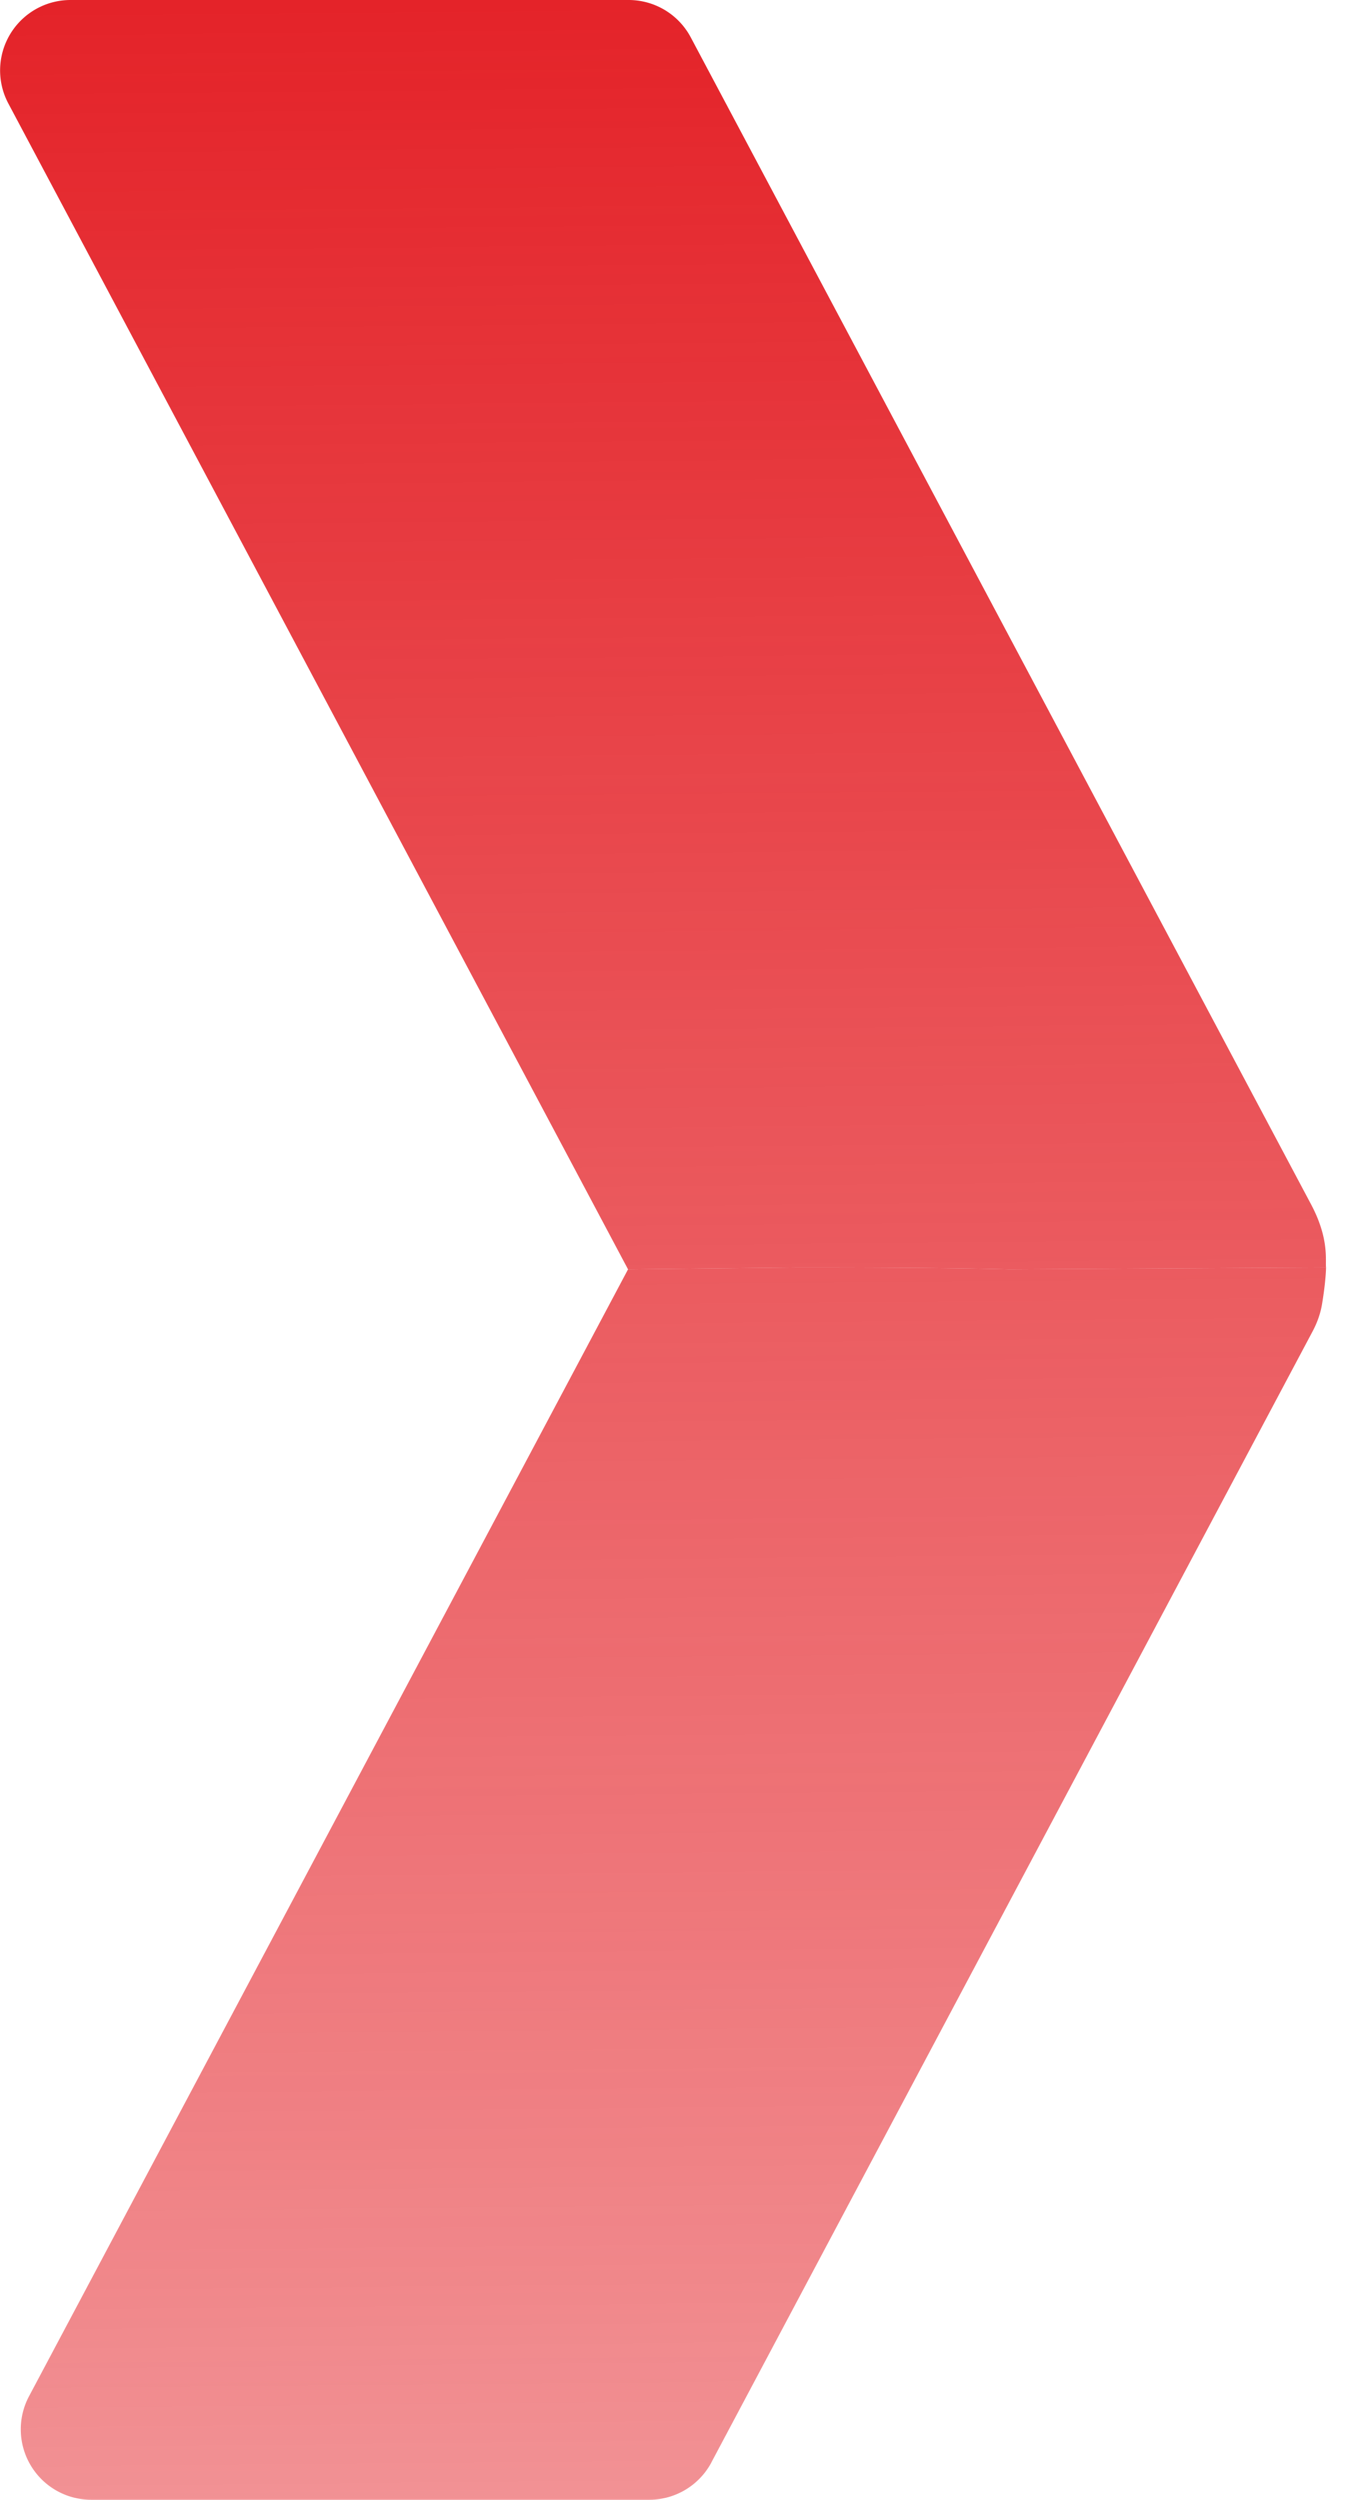 <svg width="28" height="51" fill="none" xmlns="http://www.w3.org/2000/svg"><path d="M14.097.762A1.436 1.436 0 0012.828 0H1.438A1.437 1.437 0 00.17 2.111l12.647 23.786 3.47-.038c.718 0 2.873 0 4.31.038l6.465-.038c-.017-.144.068-.584-.304-1.285L14.097.762z" fill="url(#paint0_linear_82_116)"/><path d="M14.519 50.238c-.25.469-.738.762-1.269.762H1.86a1.437 1.437 0 01-1.268-2.111l12.225-22.992 3.47-.038c.718 0 2.873 0 4.31.038l6.465-.038s0 .257-.082.75c-.032.193-.1.38-.192.553l-12.27 23.076z" fill="url(#paint1_linear_82_116)"/><defs><linearGradient id="paint0_linear_82_116" x1="13.531" y1="0" x2="14.008" y2="50.996" gradientUnits="userSpaceOnUse"><stop stop-color="#e42329"/><stop offset="1" stop-color="#e42329" stop-opacity=".5"/></linearGradient><linearGradient id="paint1_linear_82_116" x1="13.531" y1="0" x2="14.008" y2="50.996" gradientUnits="userSpaceOnUse"><stop stop-color="#e42329"/><stop offset="1" stop-color="#e42329" stop-opacity=".5"/></linearGradient></defs></svg>